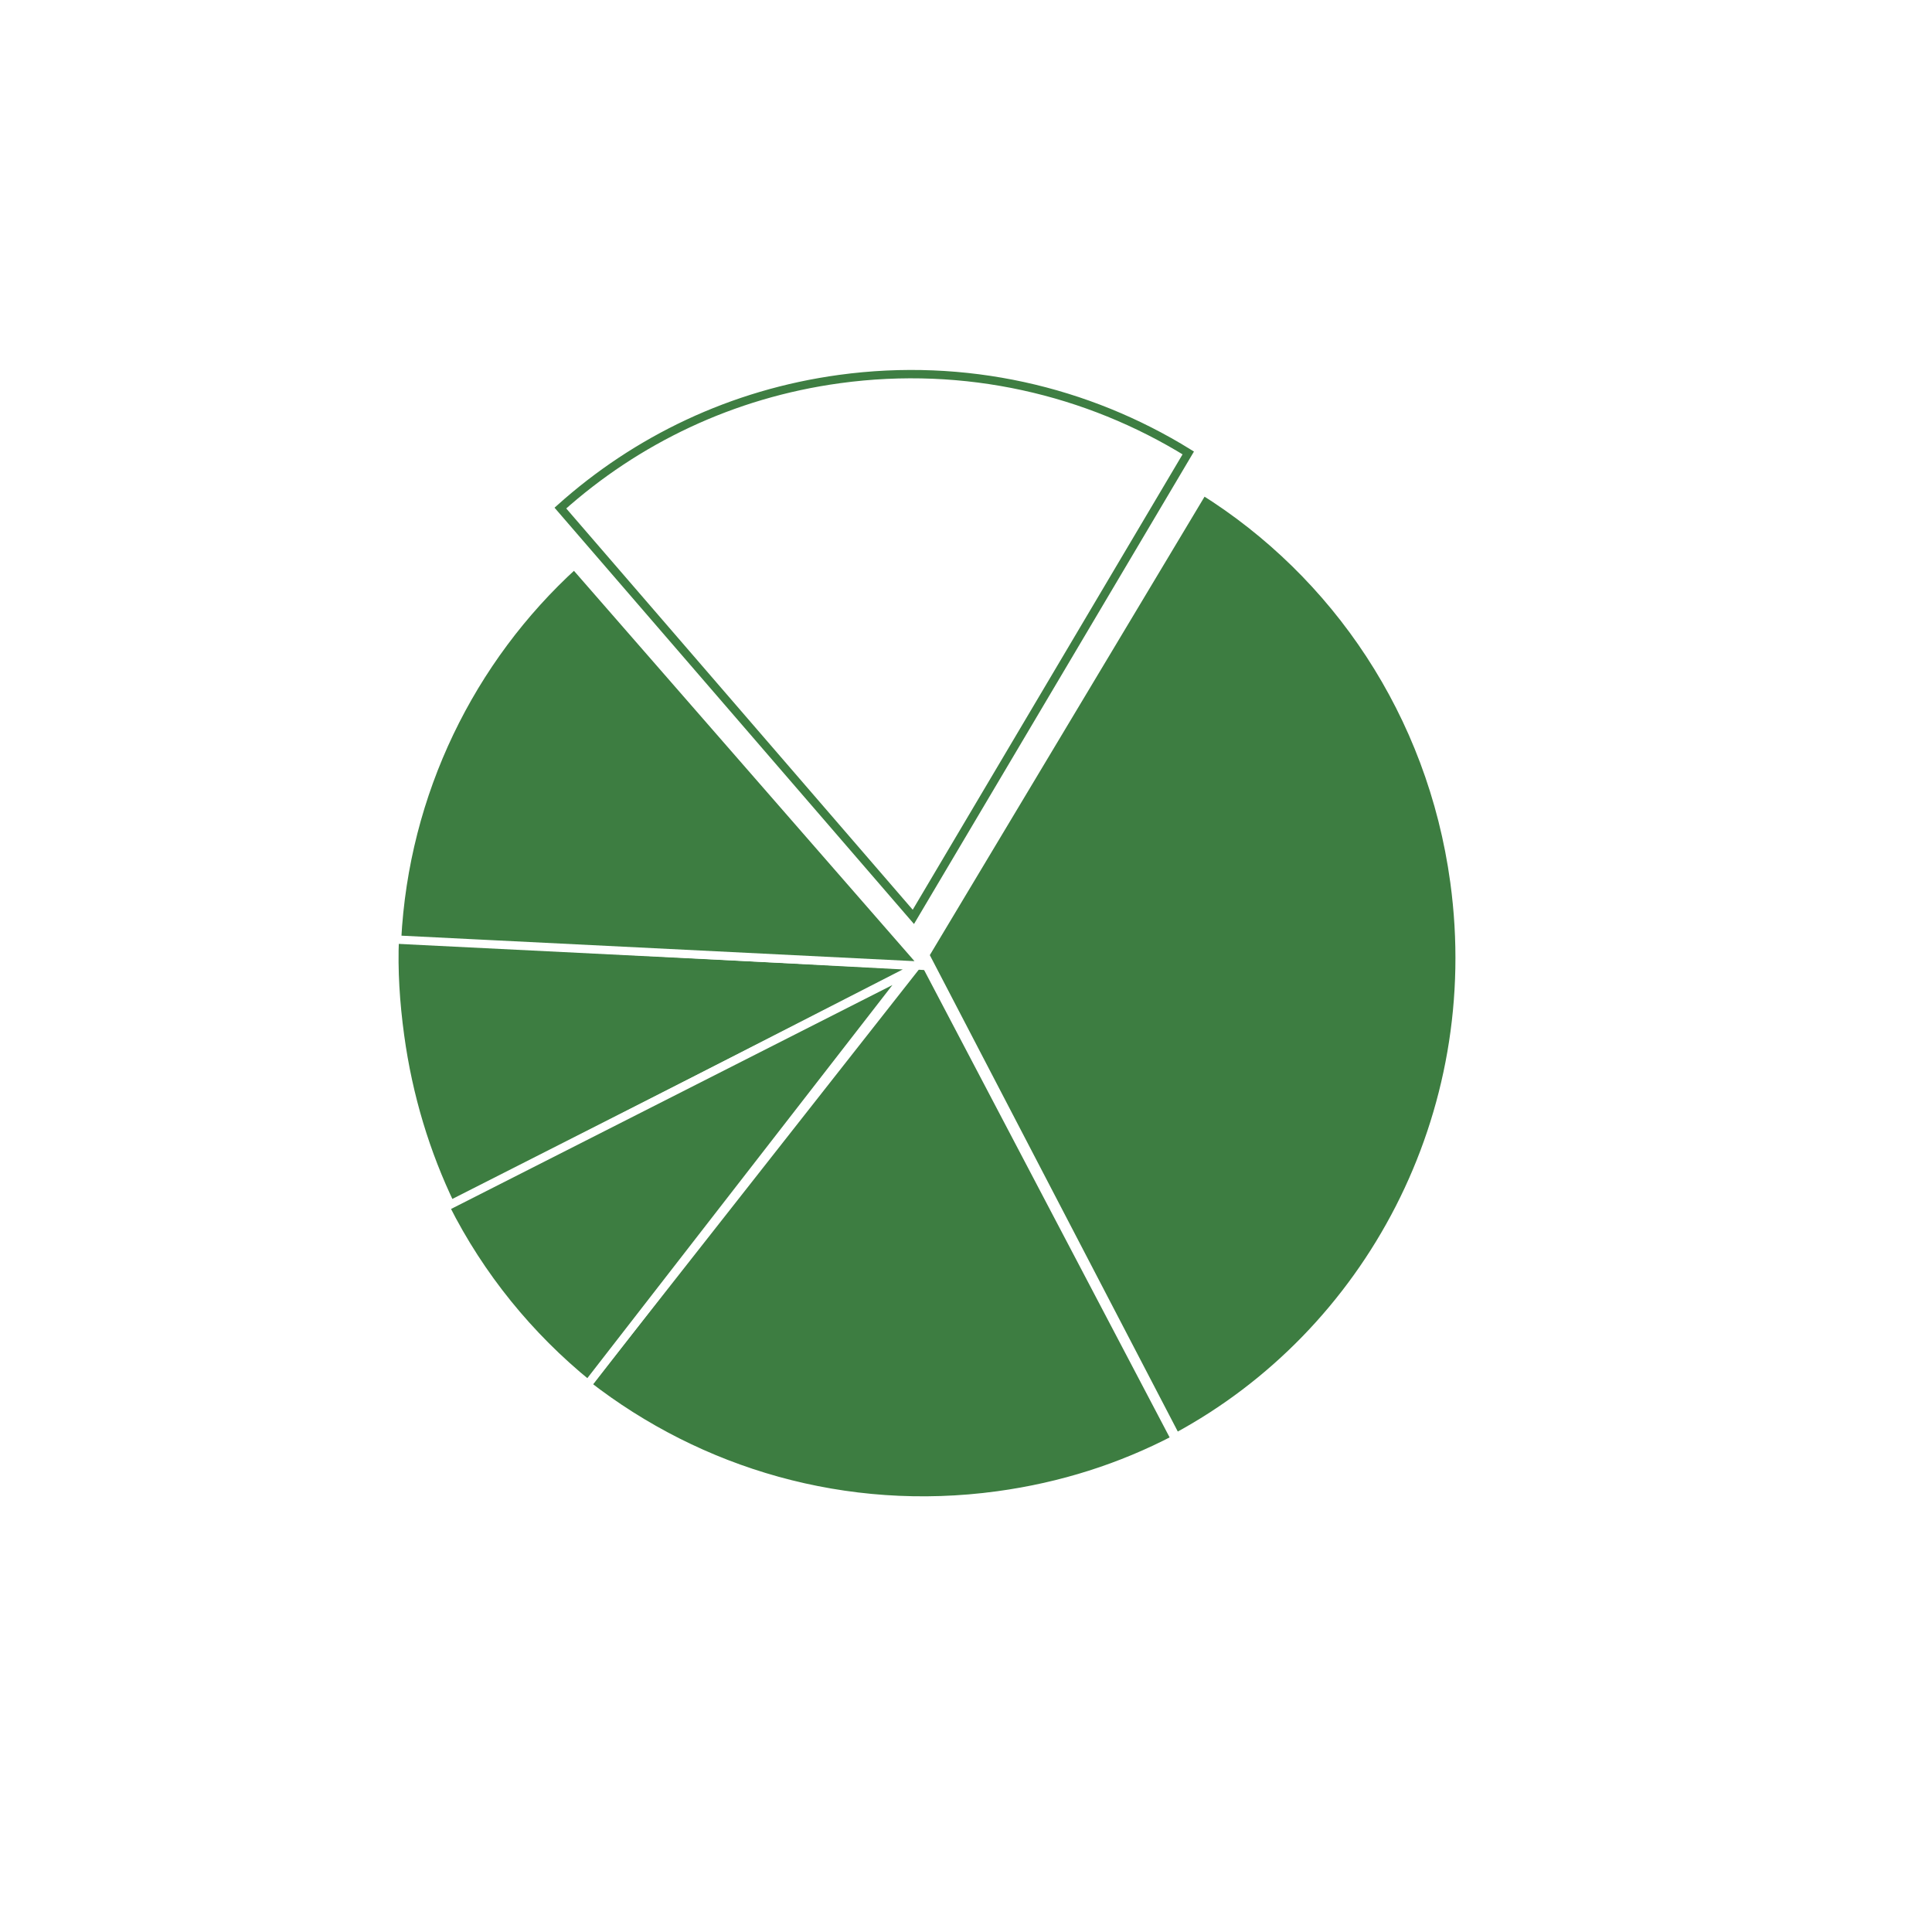 <?xml version="1.0" encoding="UTF-8"?> <svg xmlns="http://www.w3.org/2000/svg" width="231" height="231" viewBox="0 0 231 231" fill="none"> <g filter="url(#filter0_d_9_1831)"> <path d="M47.827 123.825C47.291 119.894 47.037 116.004 47.203 112.202L109.818 115.509L53.909 144.143C50.898 137.897 48.818 131.083 47.827 123.825Z" fill="#3D7D41" stroke="white"></path> <path d="M173.9 105.447C177.704 133.323 163.692 159.399 140.616 171.847L110.601 114.181L143.86 58.685C159.688 68.599 171.15 85.301 173.9 105.447Z" fill="#3D7D41" stroke="white"></path> <path d="M119.282 178.798C101.082 181.282 83.637 176.054 70.186 165.58L110.306 114.555L140.524 172.078C134.063 175.459 126.943 177.753 119.282 178.798Z" fill="#3D7D41" stroke="white"></path> <path d="M108.465 116.322L70.303 165.492C63.291 159.796 57.411 152.61 53.254 144.333L108.465 116.322Z" fill="#3D7D41" stroke="white"></path> <path d="M100.39 45.319C115.408 43.27 129.996 46.69 142.076 54.155L109.206 109.626L67.002 60.747C76.097 52.603 87.51 47.077 100.39 45.319Z" fill="white" stroke="#3E7E42"></path> <path d="M47.472 112.348C48.376 94.8 56.267 78.815 68.663 67.533L110.491 115.479L47.472 112.348Z" fill="#3D7D41" stroke="white"></path> </g> <defs> <filter id="filter0_d_9_1831" x="22.653" y="20.233" width="176.367" height="183.676" filterUnits="userSpaceOnUse" color-interpolation-filters="sRGB"> <feFlood flood-opacity="0" result="BackgroundImageFix"></feFlood> <feColorMatrix in="SourceAlpha" type="matrix" values="0 0 0 0 0 0 0 0 0 0 0 0 0 0 0 0 0 0 127 0" result="hardAlpha"></feColorMatrix> <feOffset></feOffset> <feGaussianBlur stdDeviation="12"></feGaussianBlur> <feComposite in2="hardAlpha" operator="out"></feComposite> <feColorMatrix type="matrix" values="0 0 0 0 0 0 0 0 0 0 0 0 0 0 0 0 0 0 0.32 0"></feColorMatrix> <feBlend mode="normal" in2="BackgroundImageFix" result="effect1_dropShadow_9_1831"></feBlend> <feBlend mode="normal" in="SourceGraphic" in2="effect1_dropShadow_9_1831" result="shape"></feBlend> </filter> </defs> </svg> 